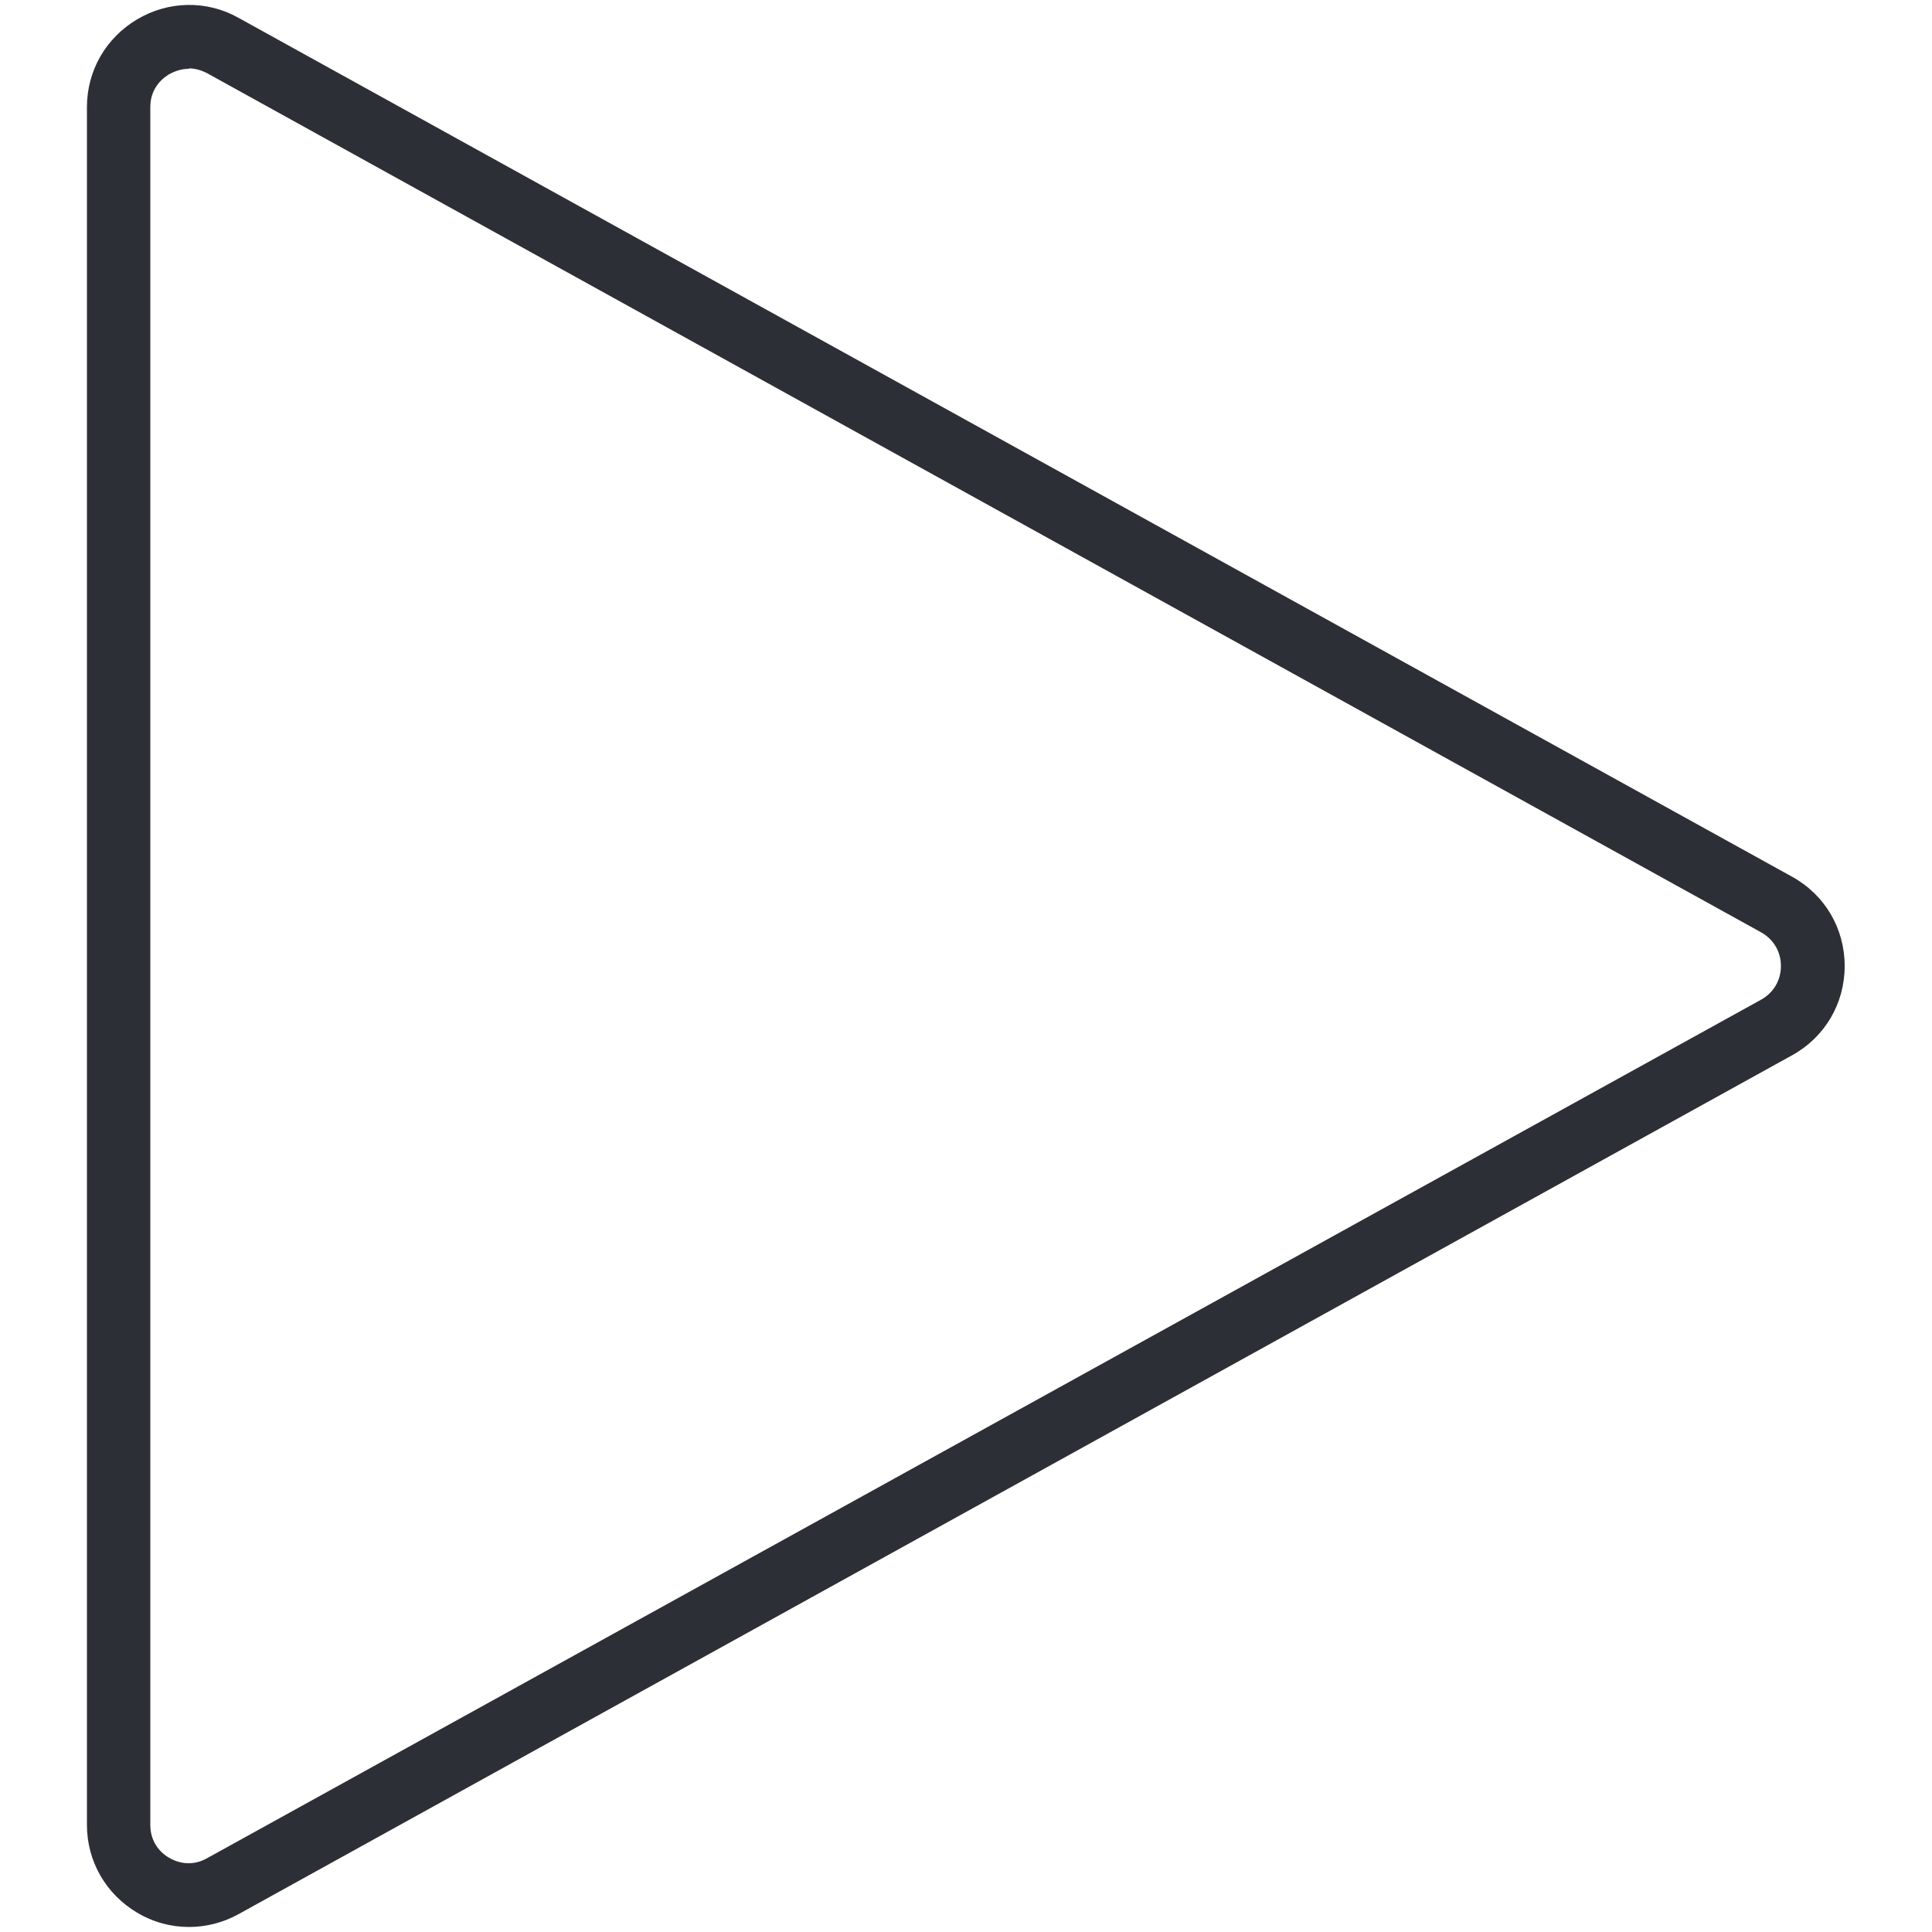 <?xml version="1.0" encoding="UTF-8"?><svg id="Ebene_2" xmlns="http://www.w3.org/2000/svg" xmlns:xlink="http://www.w3.org/1999/xlink" viewBox="0 0 50 50"><defs><style>.cls-1{clip-path:url(#clippath);}.cls-2{fill:none;}.cls-3{fill:#2c2f35;}</style><clipPath id="clippath"><rect class="cls-2" width="50" height="50"/></clipPath></defs><g id="Ebene_1-2"><g class="cls-1"><path class="cls-3" d="M4.89,49.87c-.46,0-.92-.12-1.34-.37-.81-.48-1.3-1.33-1.3-2.27V2.77c0-.94,.49-1.79,1.3-2.27S5.35,0,6.17,.46L46.38,22.69c.85,.47,1.36,1.34,1.36,2.31s-.51,1.84-1.36,2.31L6.17,49.54c-.4,.22-.84,.33-1.28,.33Zm0-48.09c-.23,0-.42,.09-.51,.14-.15,.09-.49,.34-.49,.85V47.23c0,.51,.34,.77,.49,.85,.15,.09,.54,.26,.98,.01L45.58,25.87c.32-.18,.51-.5,.51-.87s-.19-.69-.51-.87L5.37,1.9c-.17-.09-.33-.13-.48-.13Z"/></g></g></svg>
